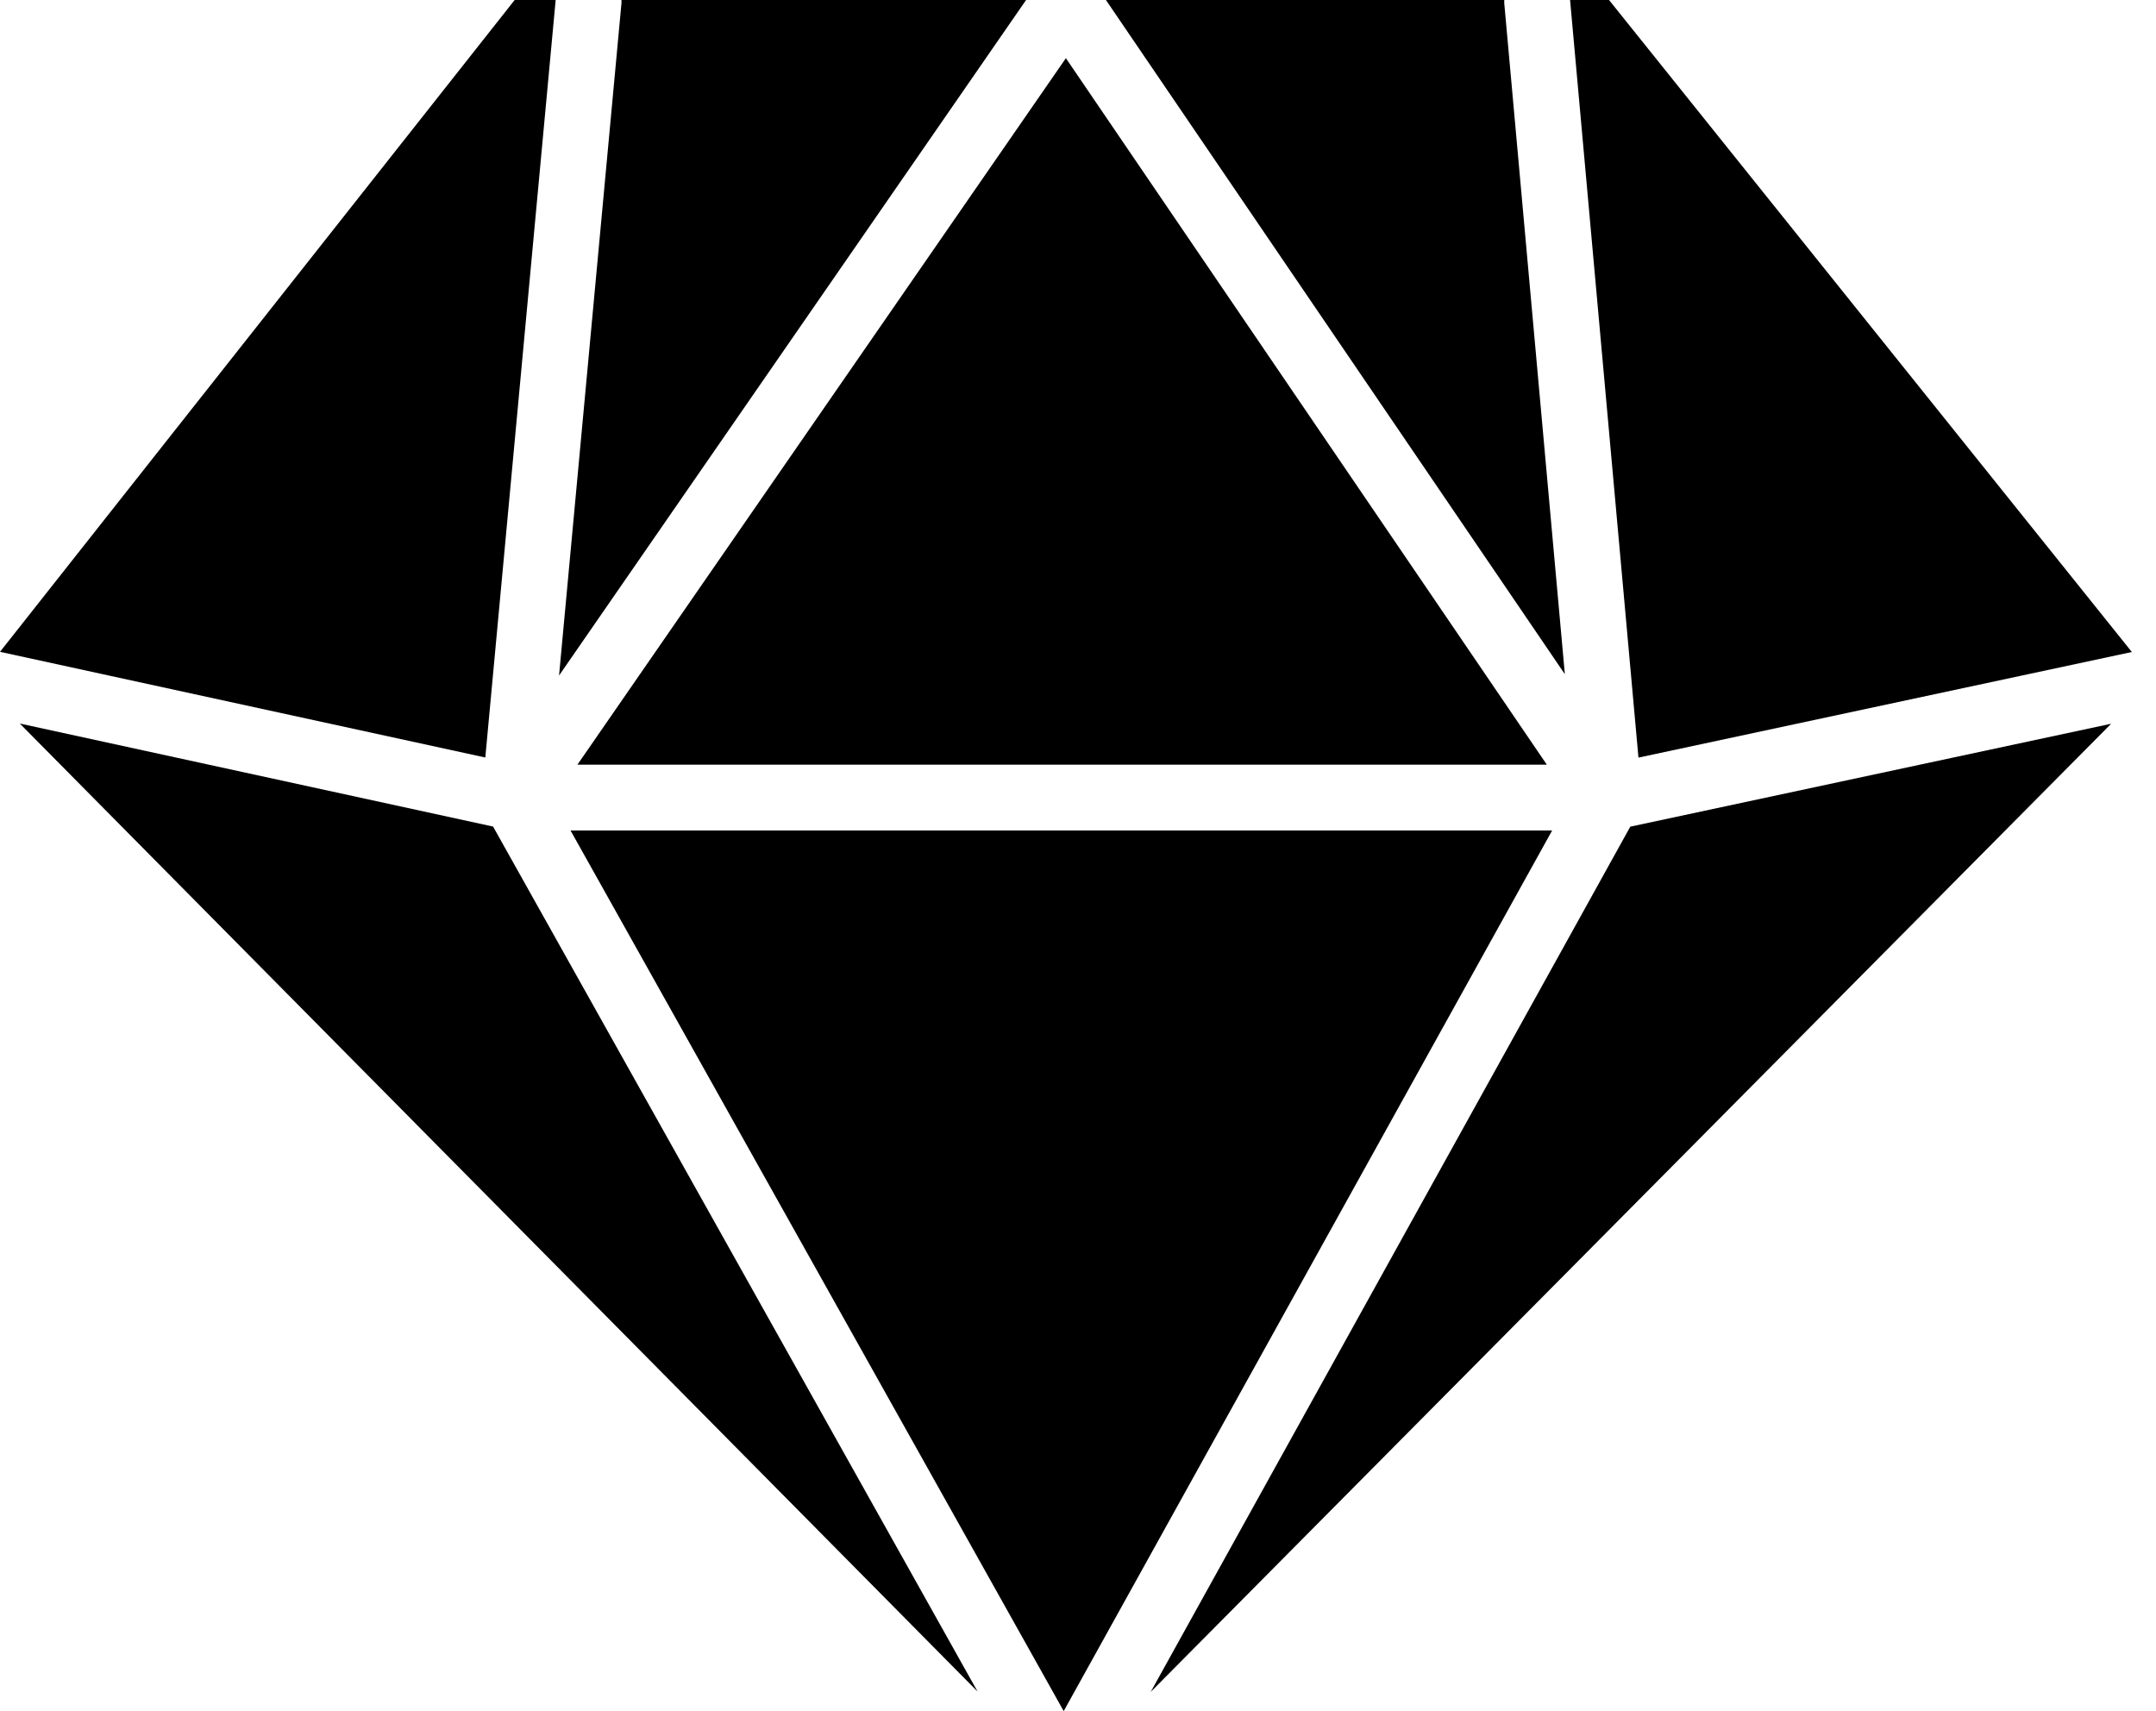 <svg width="63" height="50" viewBox="0 0 63 50" fill="none" xmlns="http://www.w3.org/2000/svg">
<path d="M16.873 22.344H45.199L31.146 1.7L16.873 22.344ZM31.082 50L45.355 24.267H16.671L31.082 50ZM29.983 0H18.159C18.159 0.03 18.163 0.059 18.16 0.089L16.336 19.739L29.983 0ZM32.316 0L45.726 19.7L43.955 0.087C43.953 0.058 43.956 0.029 43.956 0H32.316ZM47.638 24.156L33.624 49.44L61.69 21.148L47.638 24.156ZM14.181 22.135L16.237 0H15.039L0 19.047L14.181 22.135ZM0.578 21.142L28.566 49.429L14.408 24.153L0.578 21.142ZM47.877 22.138L62.294 19.052L47.017 0H45.879L47.877 22.138Z" fill="#000000"/>
</svg>
